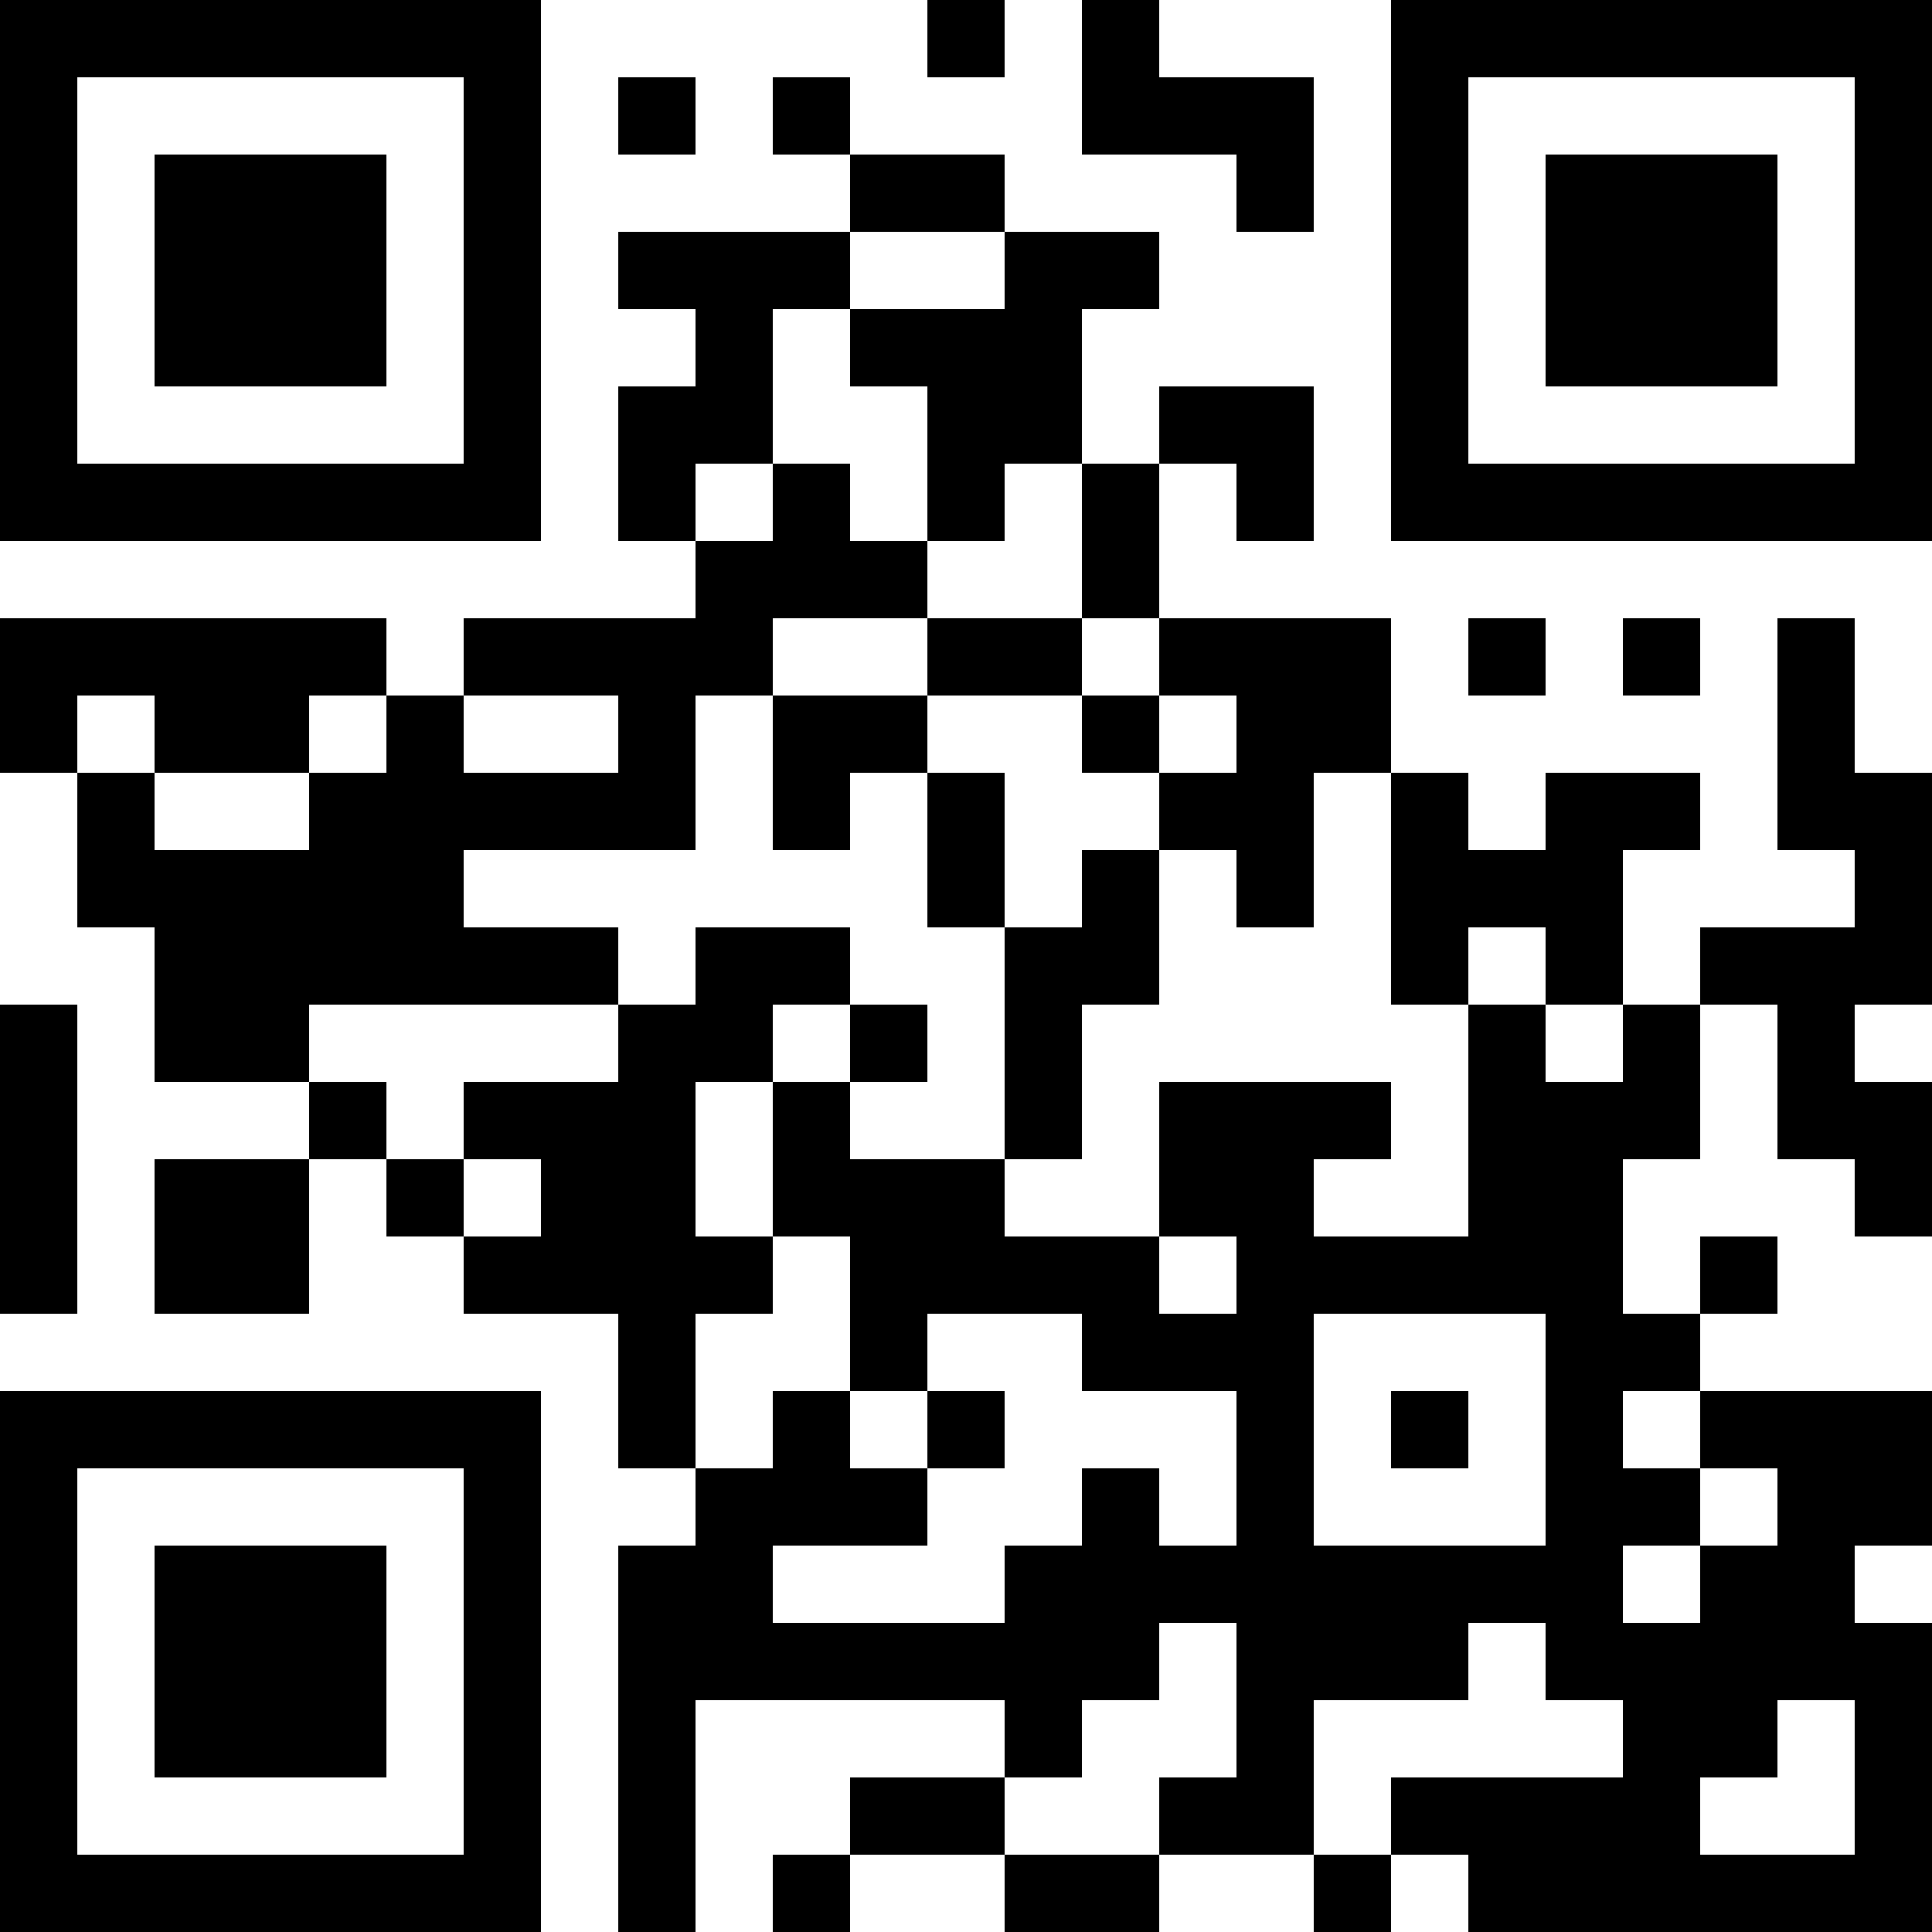 <?xml version="1.0" encoding="UTF-8"?>
<svg xmlns="http://www.w3.org/2000/svg" version="1.1" width="1000" height="1000" viewBox="0 0 1000 1000"><rect x="0" y="0" width="1000" height="1000" fill="#ffffff"/><g transform="scale(40)"><g transform="translate(0,0)"><path fill-rule="evenodd" d="M12 0L12 1L13 1L13 0ZM14 0L14 2L16 2L16 3L17 3L17 1L15 1L15 0ZM8 1L8 2L9 2L9 1ZM10 1L10 2L11 2L11 3L8 3L8 4L9 4L9 5L8 5L8 7L9 7L9 8L6 8L6 9L5 9L5 8L0 8L0 10L1 10L1 12L2 12L2 14L4 14L4 15L2 15L2 17L4 17L4 15L5 15L5 16L6 16L6 17L8 17L8 19L9 19L9 20L8 20L8 25L9 25L9 22L13 22L13 23L11 23L11 24L10 24L10 25L11 25L11 24L13 24L13 25L15 25L15 24L17 24L17 25L18 25L18 24L19 24L19 25L25 25L25 21L24 21L24 20L25 20L25 18L22 18L22 17L23 17L23 16L22 16L22 17L21 17L21 15L22 15L22 13L23 13L23 15L24 15L24 16L25 16L25 14L24 14L24 13L25 13L25 10L24 10L24 8L23 8L23 11L24 11L24 12L22 12L22 13L21 13L21 11L22 11L22 10L20 10L20 11L19 11L19 10L18 10L18 8L15 8L15 6L16 6L16 7L17 7L17 5L15 5L15 6L14 6L14 4L15 4L15 3L13 3L13 2L11 2L11 1ZM11 3L11 4L10 4L10 6L9 6L9 7L10 7L10 6L11 6L11 7L12 7L12 8L10 8L10 9L9 9L9 11L6 11L6 12L8 12L8 13L4 13L4 14L5 14L5 15L6 15L6 16L7 16L7 15L6 15L6 14L8 14L8 13L9 13L9 12L11 12L11 13L10 13L10 14L9 14L9 16L10 16L10 17L9 17L9 19L10 19L10 18L11 18L11 19L12 19L12 20L10 20L10 21L13 21L13 20L14 20L14 19L15 19L15 20L16 20L16 18L14 18L14 17L12 17L12 18L11 18L11 16L10 16L10 14L11 14L11 15L13 15L13 16L15 16L15 17L16 17L16 16L15 16L15 14L18 14L18 15L17 15L17 16L19 16L19 13L20 13L20 14L21 14L21 13L20 13L20 12L19 12L19 13L18 13L18 10L17 10L17 12L16 12L16 11L15 11L15 10L16 10L16 9L15 9L15 8L14 8L14 6L13 6L13 7L12 7L12 5L11 5L11 4L13 4L13 3ZM12 8L12 9L10 9L10 11L11 11L11 10L12 10L12 12L13 12L13 15L14 15L14 13L15 13L15 11L14 11L14 12L13 12L13 10L12 10L12 9L14 9L14 10L15 10L15 9L14 9L14 8ZM19 8L19 9L20 9L20 8ZM21 8L21 9L22 9L22 8ZM1 9L1 10L2 10L2 11L4 11L4 10L5 10L5 9L4 9L4 10L2 10L2 9ZM6 9L6 10L8 10L8 9ZM0 13L0 17L1 17L1 13ZM11 13L11 14L12 14L12 13ZM17 17L17 20L20 20L20 17ZM12 18L12 19L13 19L13 18ZM18 18L18 19L19 19L19 18ZM21 18L21 19L22 19L22 20L21 20L21 21L22 21L22 20L23 20L23 19L22 19L22 18ZM15 21L15 22L14 22L14 23L13 23L13 24L15 24L15 23L16 23L16 21ZM19 21L19 22L17 22L17 24L18 24L18 23L21 23L21 22L20 22L20 21ZM23 22L23 23L22 23L22 24L24 24L24 22ZM0 0L0 7L7 7L7 0ZM1 1L1 6L6 6L6 1ZM2 2L2 5L5 5L5 2ZM18 0L18 7L25 7L25 0ZM19 1L19 6L24 6L24 1ZM20 2L20 5L23 5L23 2ZM0 18L0 25L7 25L7 18ZM1 19L1 24L6 24L6 19ZM2 20L2 23L5 23L5 20Z" fill="#000000"/></g></g></svg>
